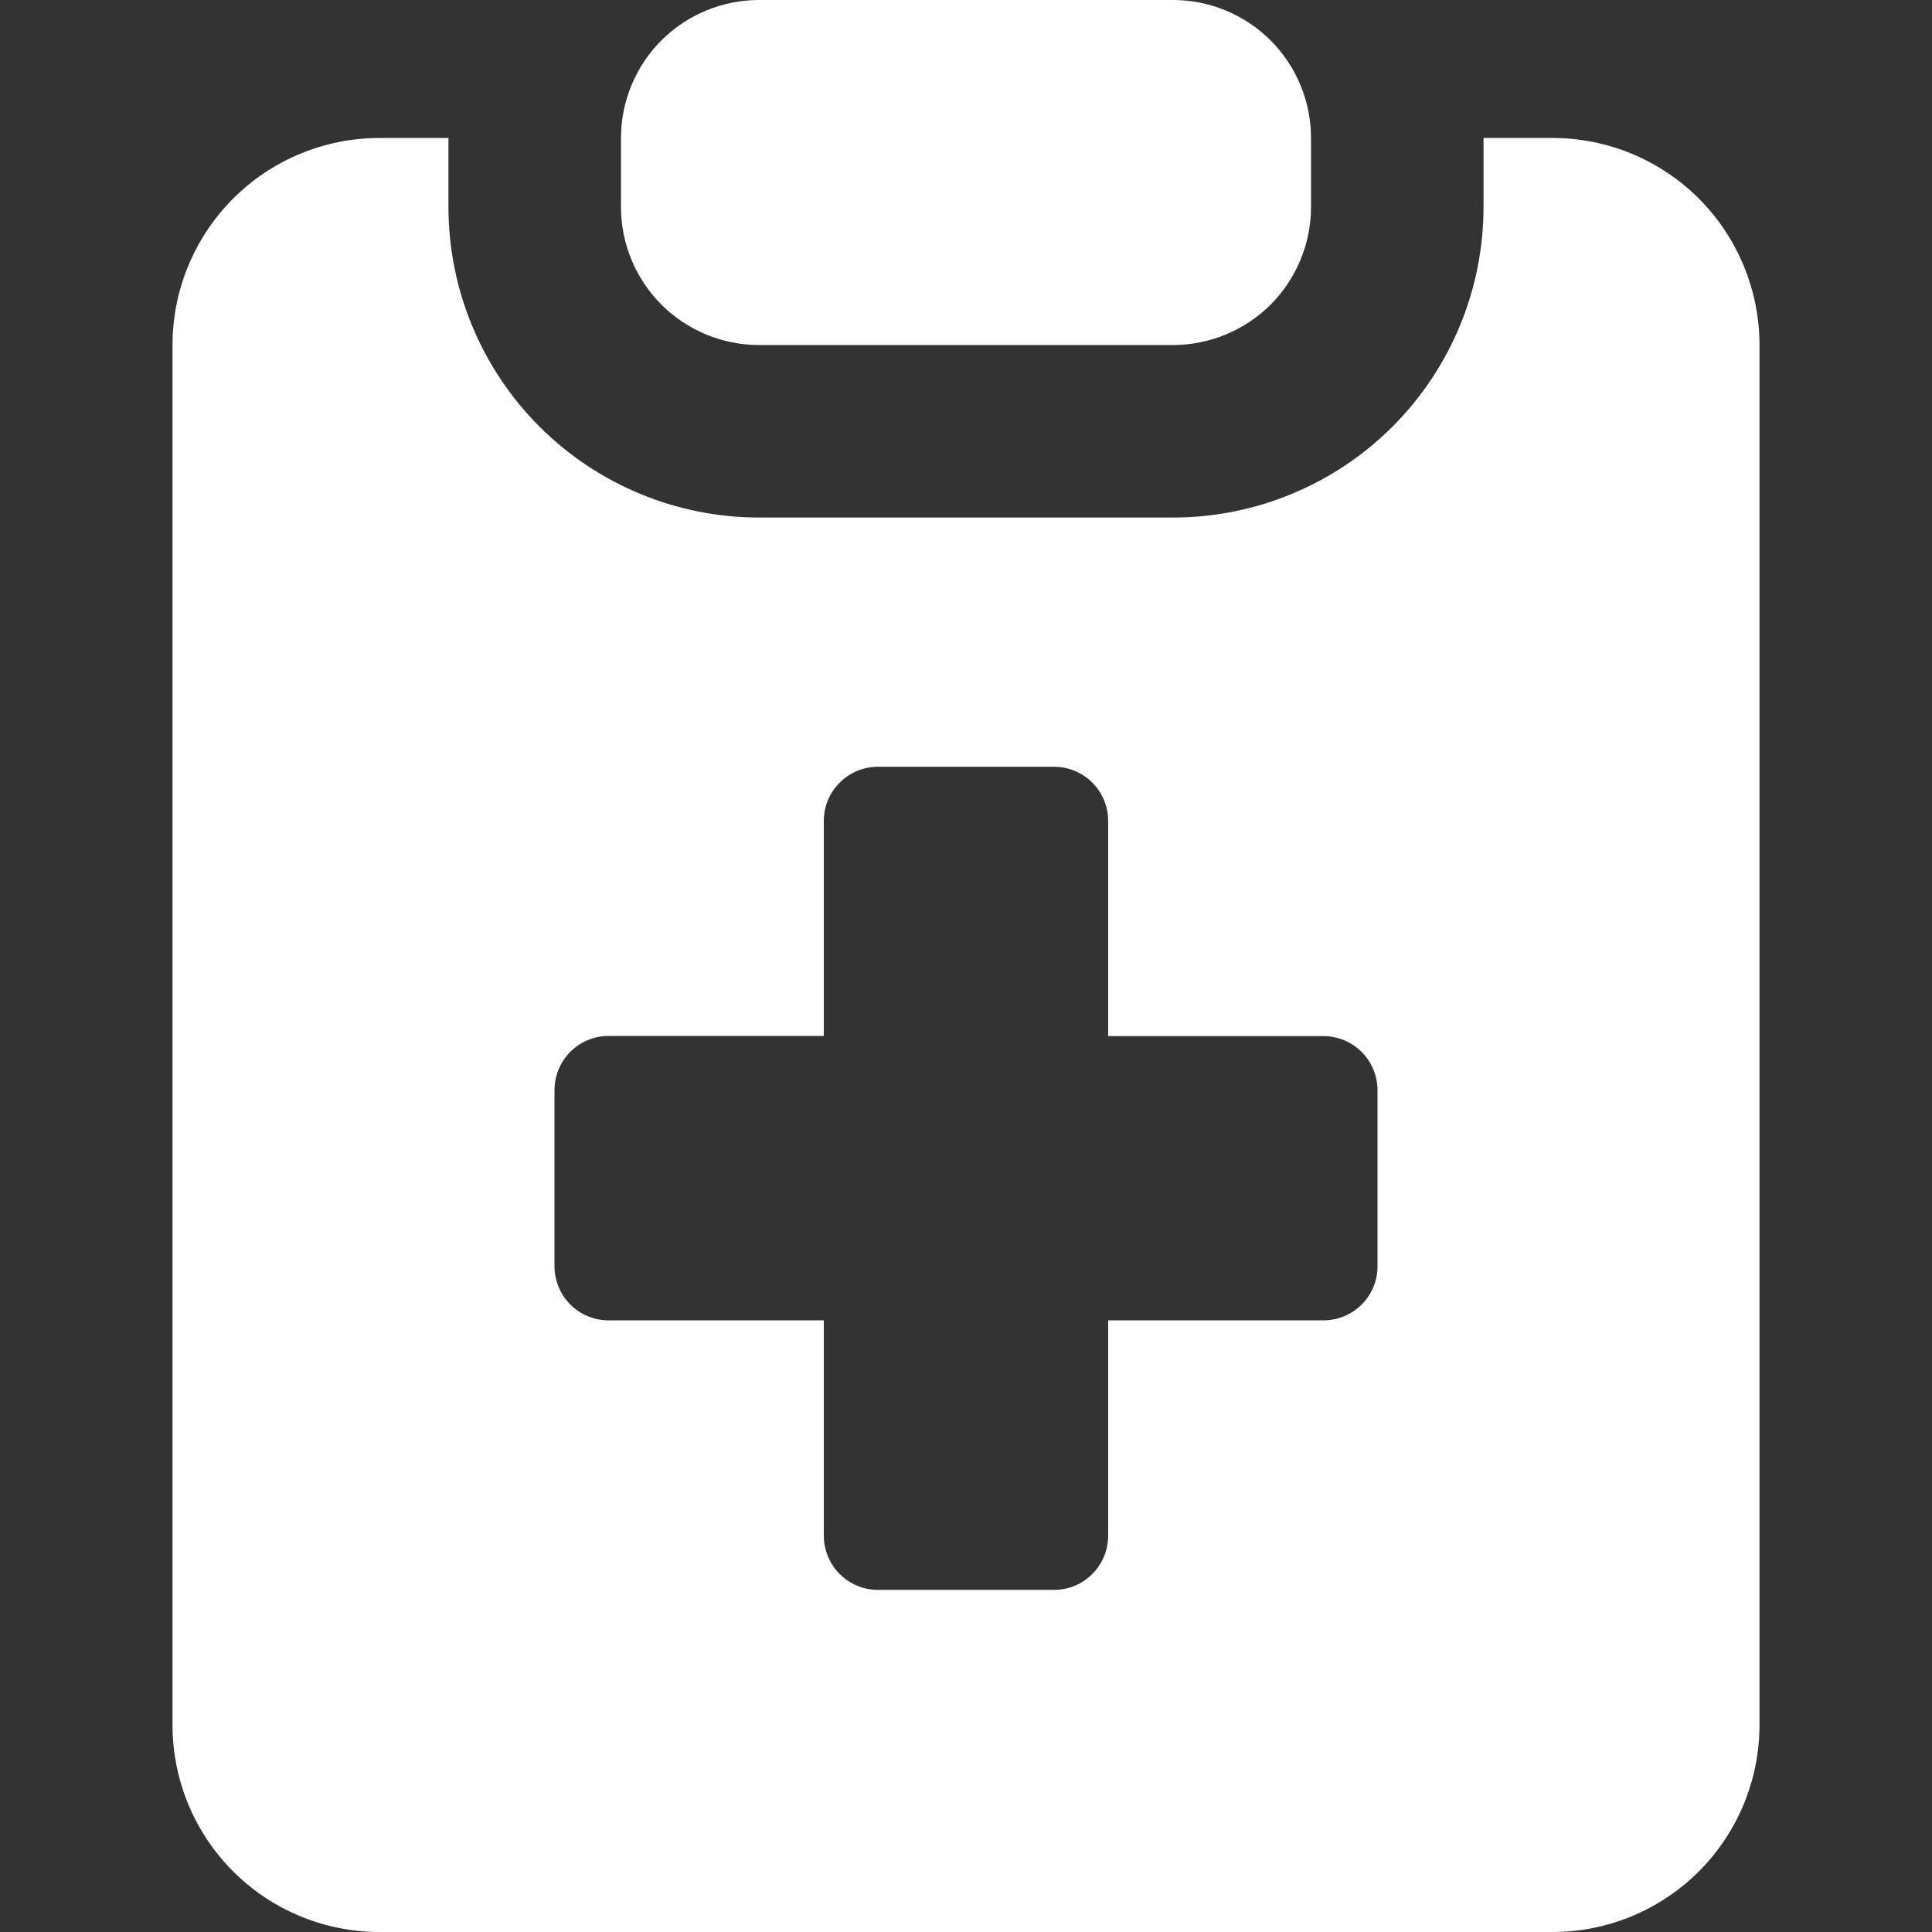 <svg width="24" height="24" viewBox="0 0 24 24" fill="none" xmlns="http://www.w3.org/2000/svg">
<rect x="0" y="0" width="24" height="24" fill="#333333" stroke="none"/>
<path fill-rule="evenodd" clip-rule="evenodd" d="M7.714 1.714C7.714 1.26 7.895 0.824 8.216 0.502C8.538 0.181 8.974 0 9.429 0L14.571 0C15.026 0 15.462 0.181 15.784 0.502C16.105 0.824 16.286 1.26 16.286 1.714V2.571C16.286 3.026 16.105 3.462 15.784 3.784C15.462 4.105 15.026 4.286 14.571 4.286H9.429C8.974 4.286 8.538 4.105 8.216 3.784C7.895 3.462 7.714 3.026 7.714 2.571V1.714ZM18.429 1.714H19.286C19.968 1.714 20.622 1.985 21.104 2.467C21.586 2.95 21.857 3.604 21.857 4.286V21.429C21.857 22.111 21.586 22.765 21.104 23.247C20.622 23.729 19.968 24 19.286 24H4.714C4.032 24 3.378 23.729 2.896 23.247C2.414 22.765 2.143 22.111 2.143 21.429V4.286C2.143 3.604 2.414 2.95 2.896 2.467C3.378 1.985 4.032 1.714 4.714 1.714H5.571V2.571C5.571 3.594 5.978 4.575 6.701 5.299C7.425 6.022 8.406 6.429 9.429 6.429H14.571C15.594 6.429 16.576 6.022 17.299 5.299C18.022 4.575 18.429 3.594 18.429 2.571V1.714ZM10.234 10.197C10.234 9.825 10.536 9.525 10.908 9.525H13.094C13.464 9.525 13.766 9.825 13.766 10.197V12.871H16.44C16.812 12.871 17.112 13.173 17.112 13.545V15.73C17.112 15.909 17.041 16.079 16.915 16.206C16.789 16.331 16.618 16.402 16.44 16.402H13.766V19.077C13.766 19.165 13.749 19.253 13.715 19.334C13.681 19.416 13.632 19.49 13.569 19.553C13.507 19.615 13.433 19.665 13.351 19.699C13.27 19.733 13.182 19.75 13.094 19.75H10.906C10.818 19.75 10.73 19.733 10.649 19.699C10.567 19.665 10.493 19.615 10.431 19.553C10.368 19.49 10.319 19.416 10.285 19.334C10.251 19.253 10.234 19.165 10.234 19.077V16.402H7.56C7.382 16.402 7.211 16.331 7.085 16.206C6.959 16.079 6.888 15.909 6.888 15.73V13.543C6.888 13.171 7.188 12.869 7.56 12.869H10.234V10.197Z" fill="white"/>
</svg>
